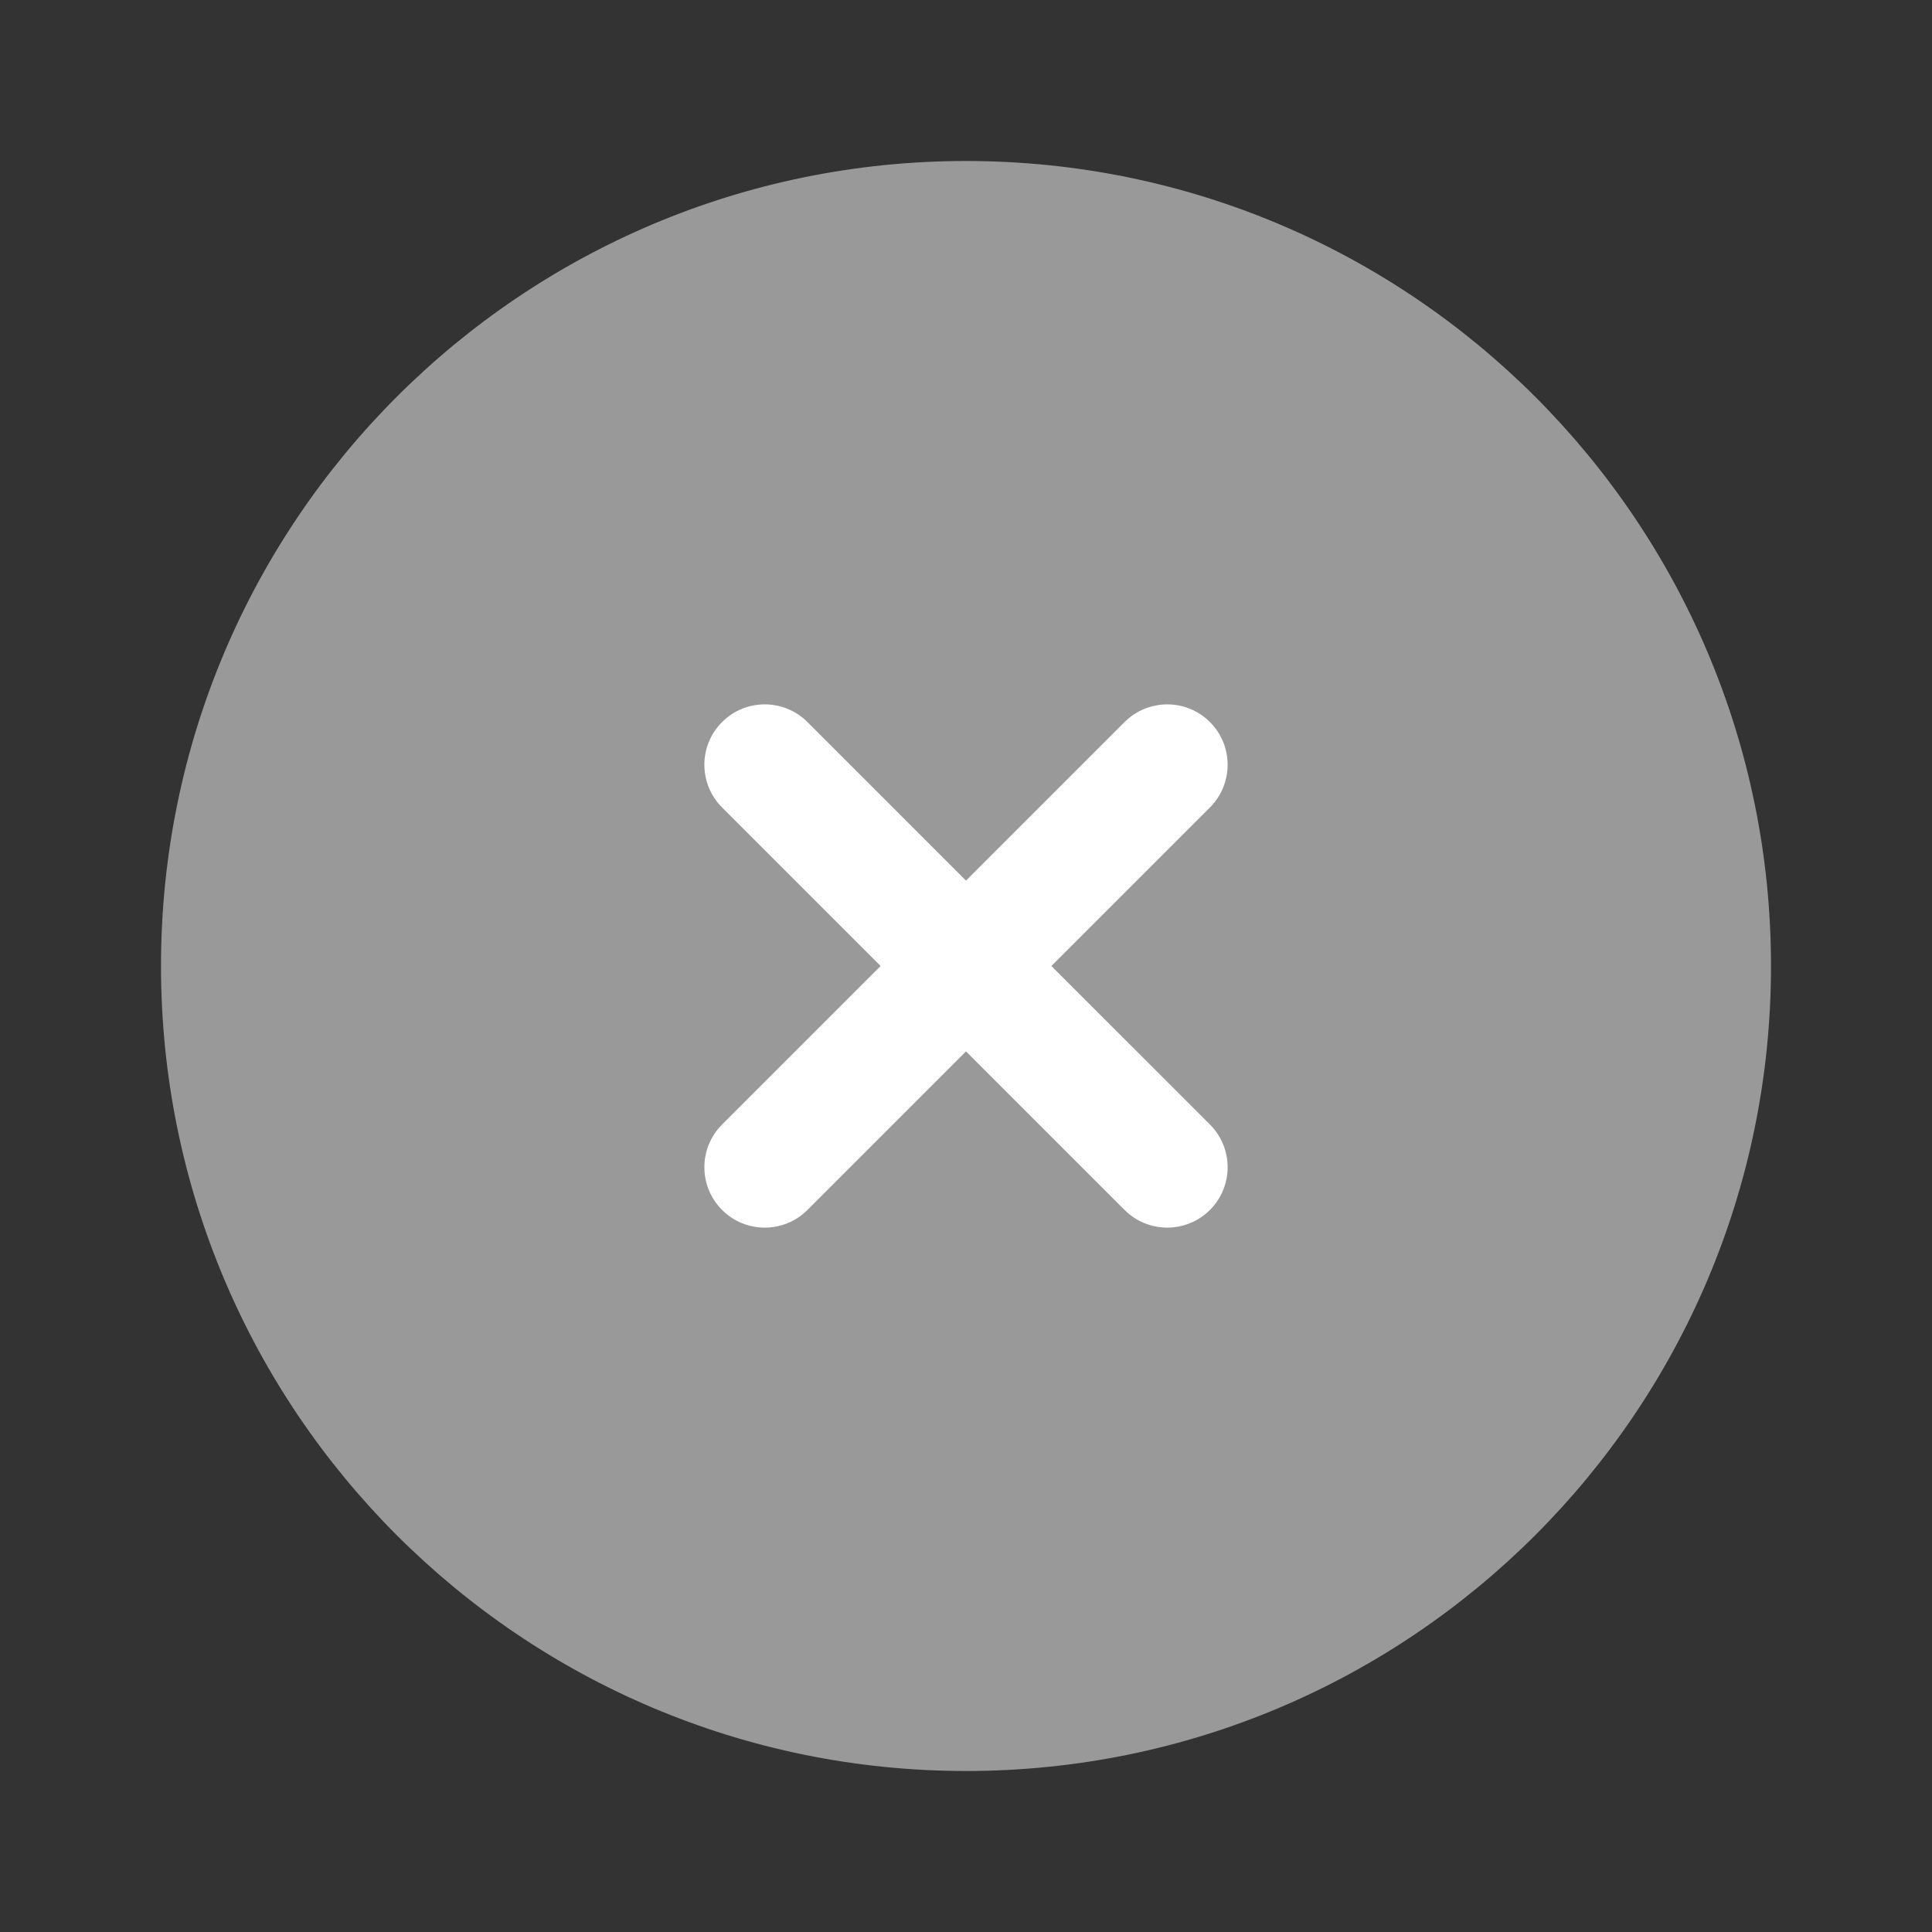 <?xml version="1.0" encoding="UTF-8"?> <svg xmlns="http://www.w3.org/2000/svg" width="800" height="800" viewBox="0 0 800 800" fill="none"><rect x="0" y="0" width="800" height="800" fill="#333333" stroke="none"/><path opacity="0.5" d="M733.335 400C733.335 584.093 584.095 733.333 400.001 733.333C215.906 733.333 66.668 584.093 66.668 400C66.668 215.905 215.906 66.667 400.001 66.667C584.095 66.667 733.335 215.905 733.335 400Z" fill="white"></path><path d="M298.99 298.989C308.753 289.226 324.583 289.226 334.345 298.989L400.001 364.647L465.658 298.99C475.421 289.227 491.248 289.227 501.011 298.99C510.775 308.753 510.775 324.582 501.011 334.347L435.358 400L501.011 465.653C510.775 475.417 510.775 491.247 501.011 501.01C491.248 510.773 475.418 510.773 465.655 501.01L400.001 435.357L334.348 501.01C324.583 510.773 308.754 510.773 298.991 501.01C289.228 491.247 289.228 475.42 298.991 465.657L364.648 400L298.99 334.343C289.227 324.581 289.227 308.752 298.99 298.989Z" fill="white"></path></svg> 